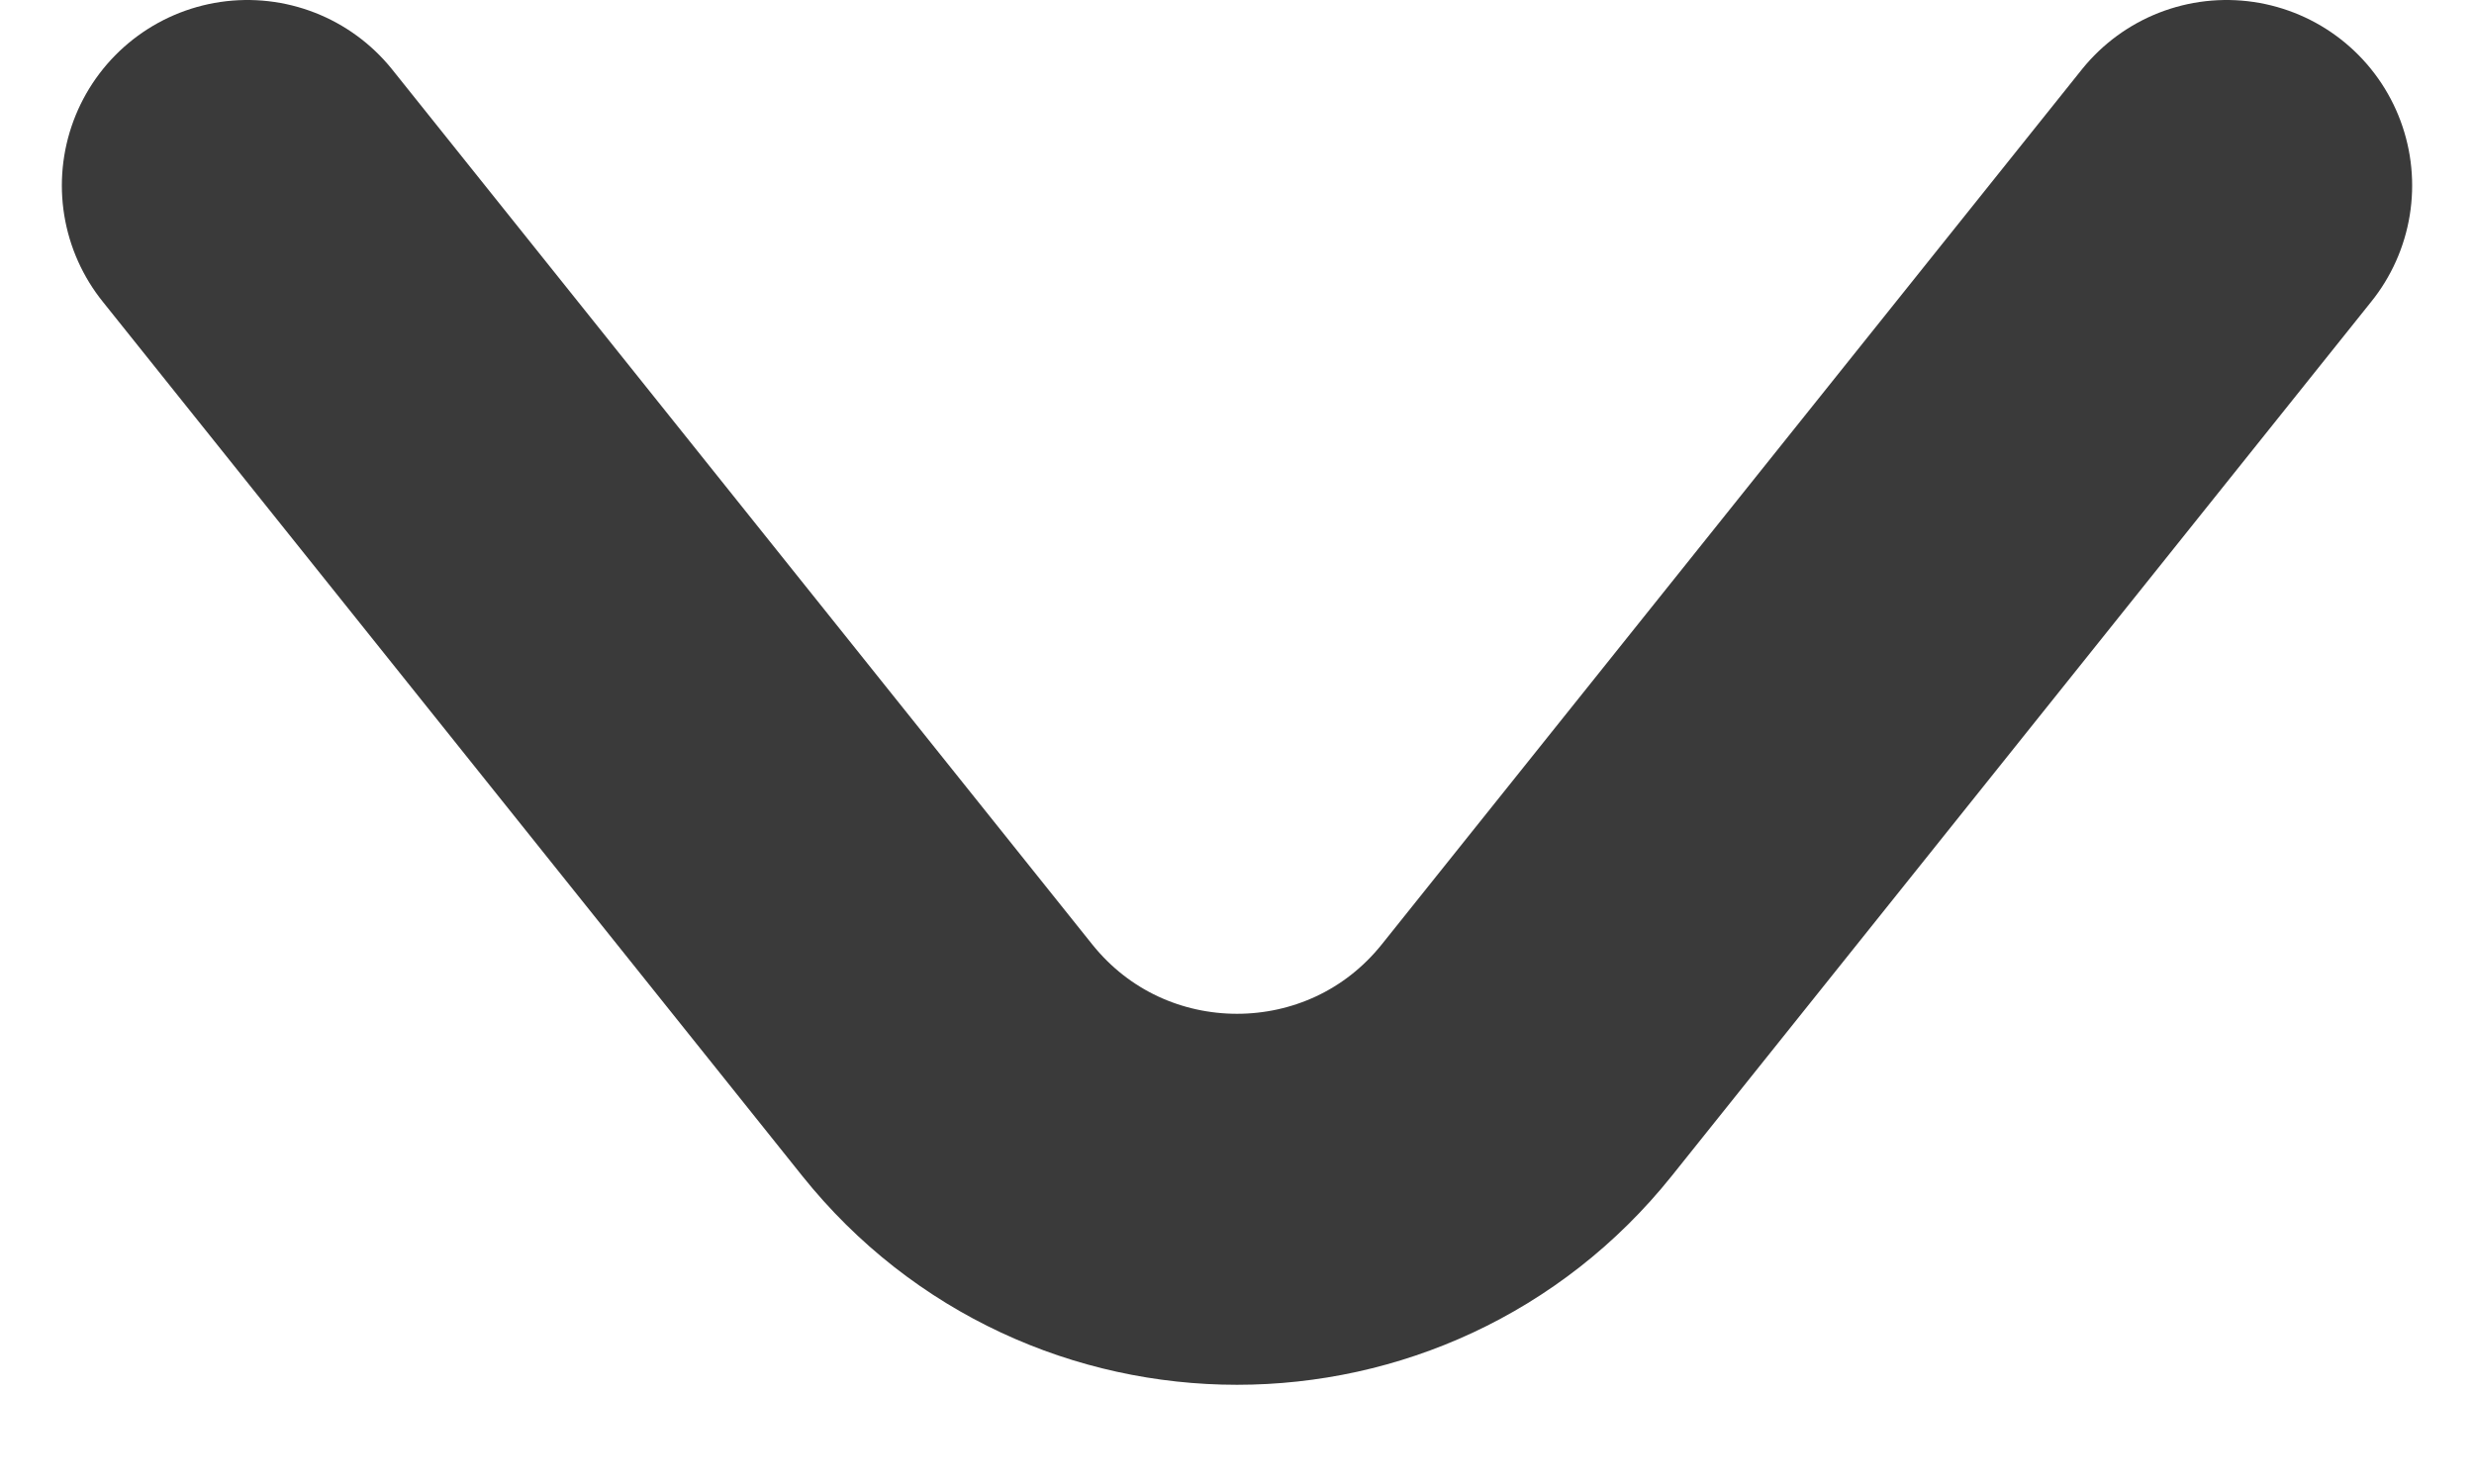 <svg width="20" height="12" viewBox="0 0 20 12" fill="none" xmlns="http://www.w3.org/2000/svg">
<path d="M2 1.5L7.657 8.572C8.858 10.073 11.142 10.073 12.343 8.572L18 1.5" stroke="#3A3A3A" stroke-width="3" stroke-linecap="round" stroke-linejoin="round"/>
</svg>
